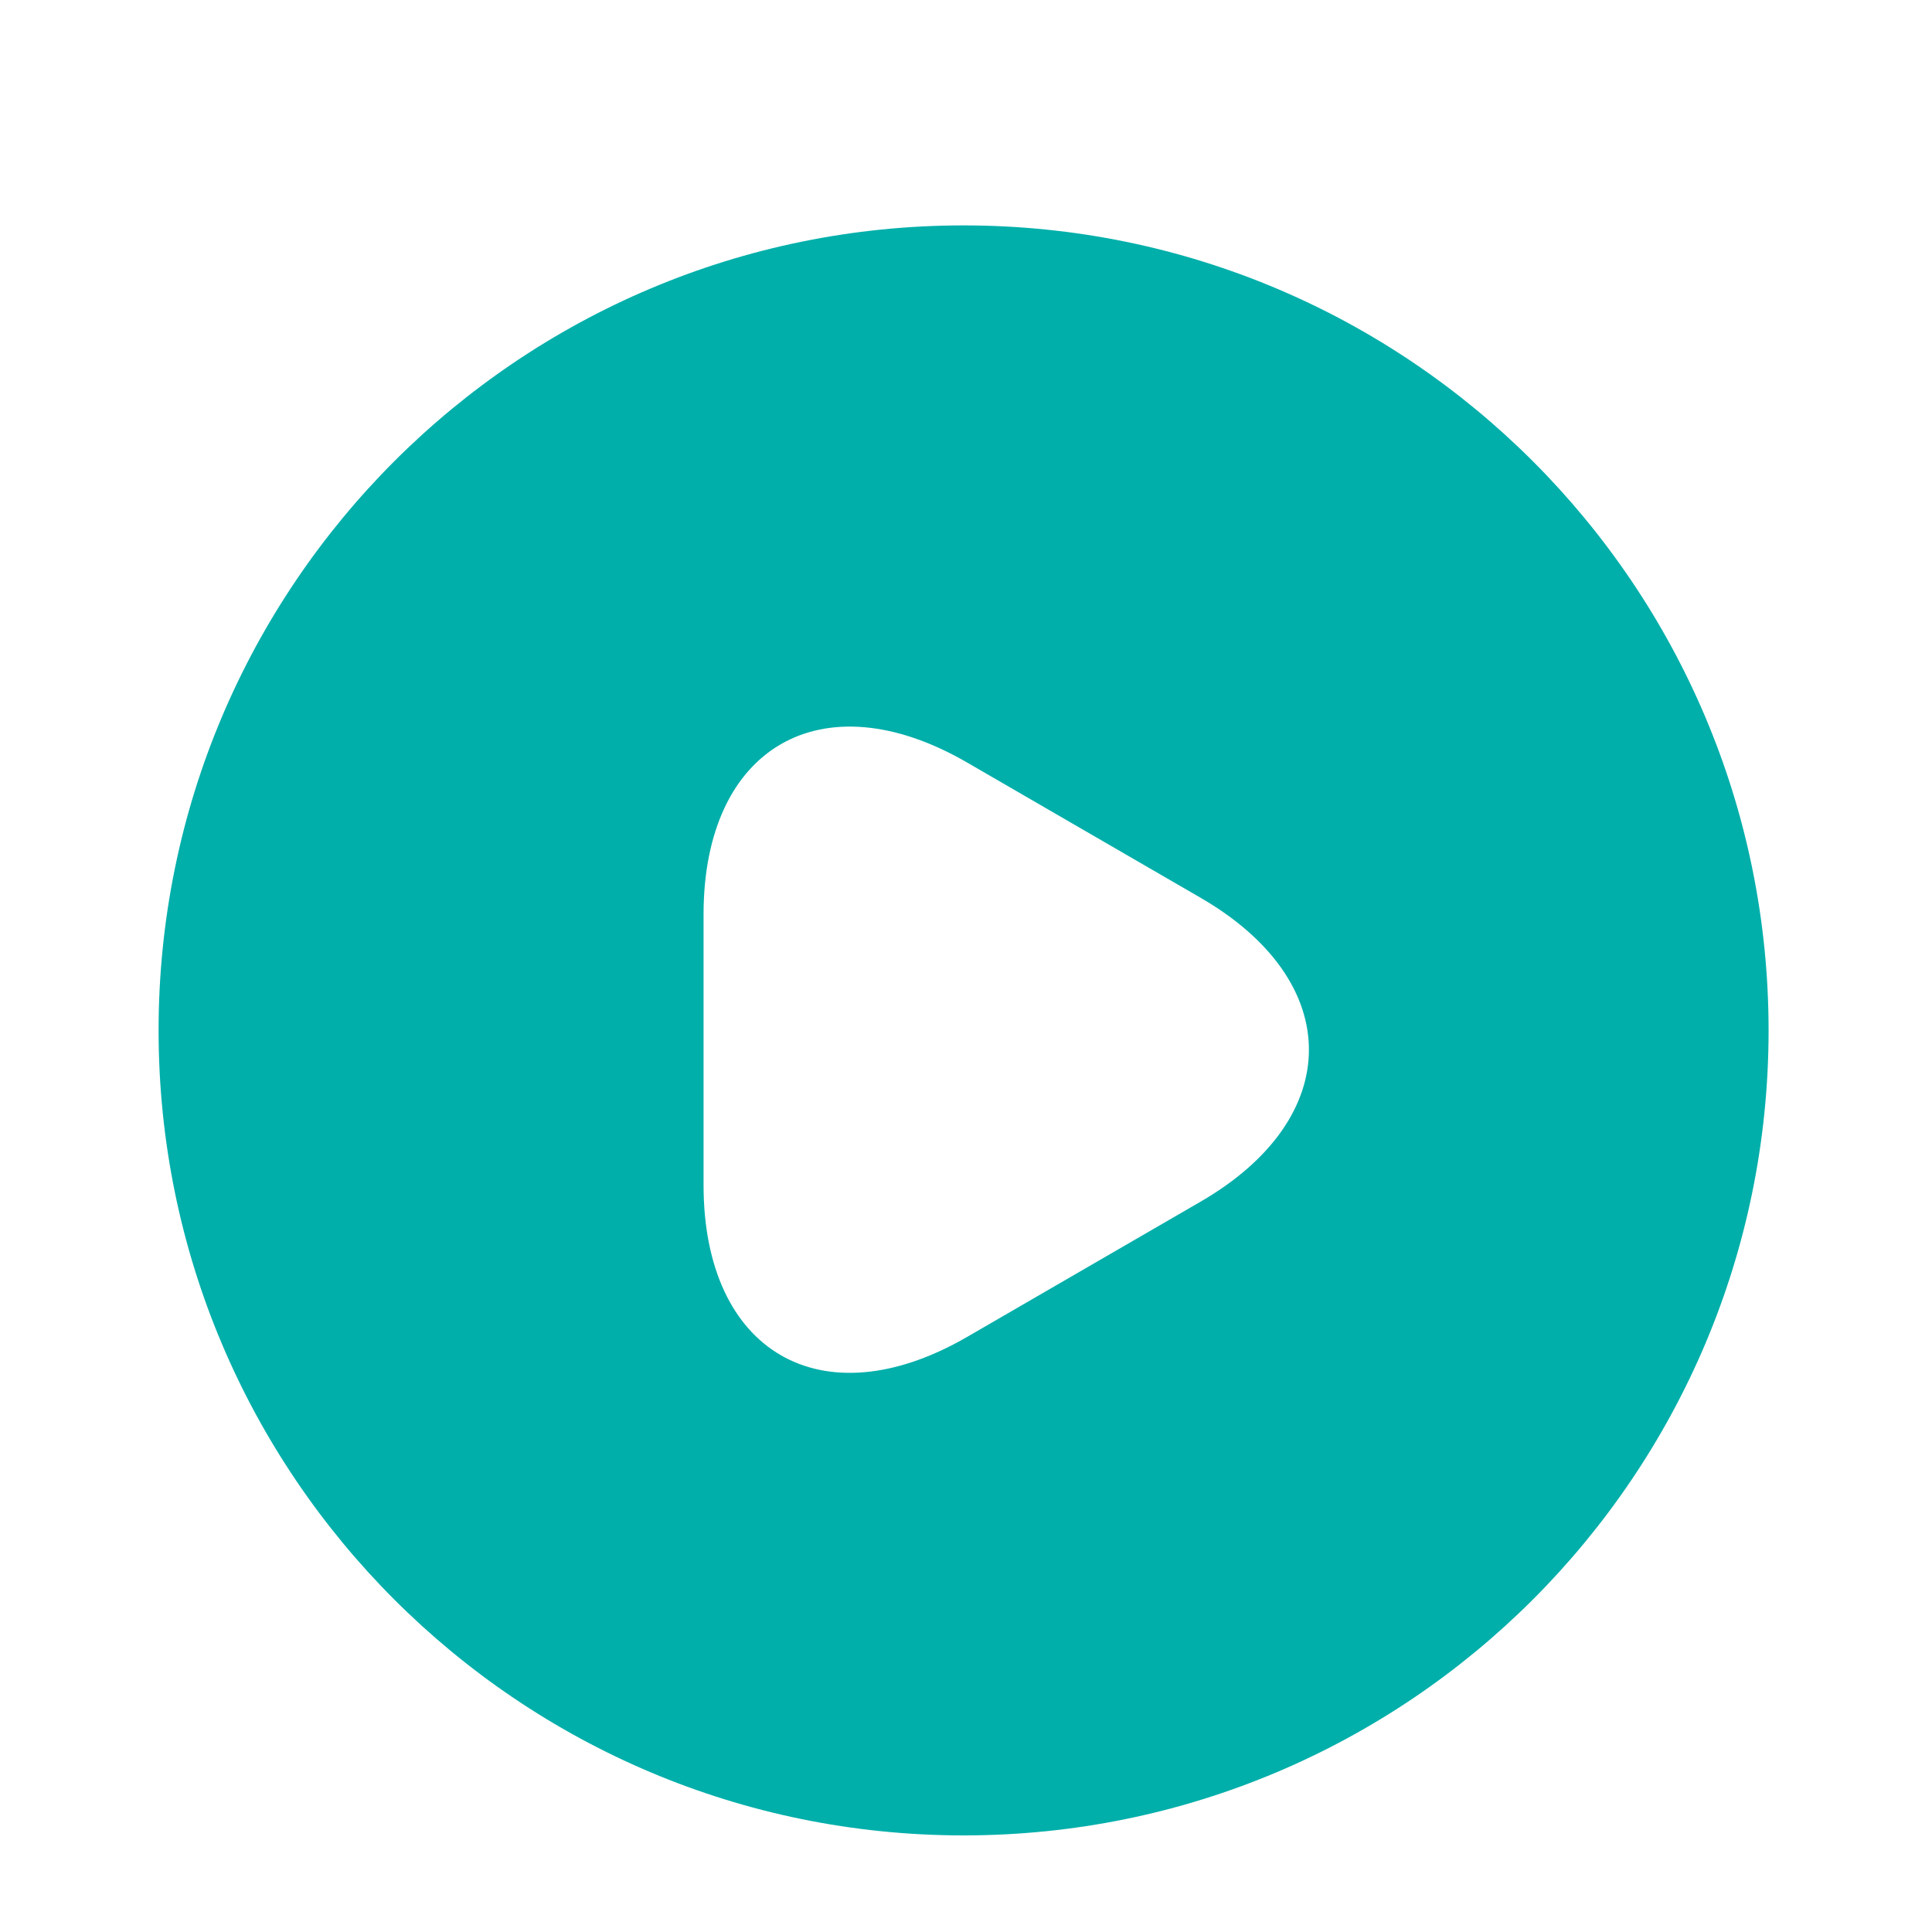 <svg width="120" height="120" viewBox="0 0 120 120" fill="none" xmlns="http://www.w3.org/2000/svg">
<g filter="url(#filter0_d_186_495)">
<path d="M59.85 110C87.464 110 109.85 87.614 109.85 60C109.85 32.386 87.464 10 59.85 10C32.235 10 9.85 32.386 9.85 60C9.85 87.614 32.235 110 59.85 110Z" fill="#00AFAA"/>
<path d="M43.699 61.15V52.8C43.699 42.4 51.049 38.15 60.049 43.35L67.299 47.55L74.549 51.75C83.549 56.95 83.549 65.45 74.549 70.65L67.299 74.85L60.049 79.05C51.049 84.25 43.699 80 43.699 69.6V61.15Z" fill="white"/>
</g>
<defs>
<filter id="filter0_d_186_495" x="5.85" y="10" width="108" height="108" filterUnits="userSpaceOnUse" color-interpolation-filters="sRGB">
<feFlood flood-opacity="0" result="BackgroundImageFix"/>
<feColorMatrix in="SourceAlpha" type="matrix" values="0 0 0 0 0 0 0 0 0 0 0 0 0 0 0 0 0 0 127 0" result="hardAlpha"/>
<feOffset dy="4"/>
<feGaussianBlur stdDeviation="2"/>
<feComposite in2="hardAlpha" operator="out"/>
<feColorMatrix type="matrix" values="0 0 0 0 0 0 0 0 0 0 0 0 0 0 0 0 0 0 0.25 0"/>
<feBlend mode="normal" in2="BackgroundImageFix" result="effect1_dropShadow_186_495"/>
<feBlend mode="normal" in="SourceGraphic" in2="effect1_dropShadow_186_495" result="shape"/>
</filter>
</defs>
</svg>
